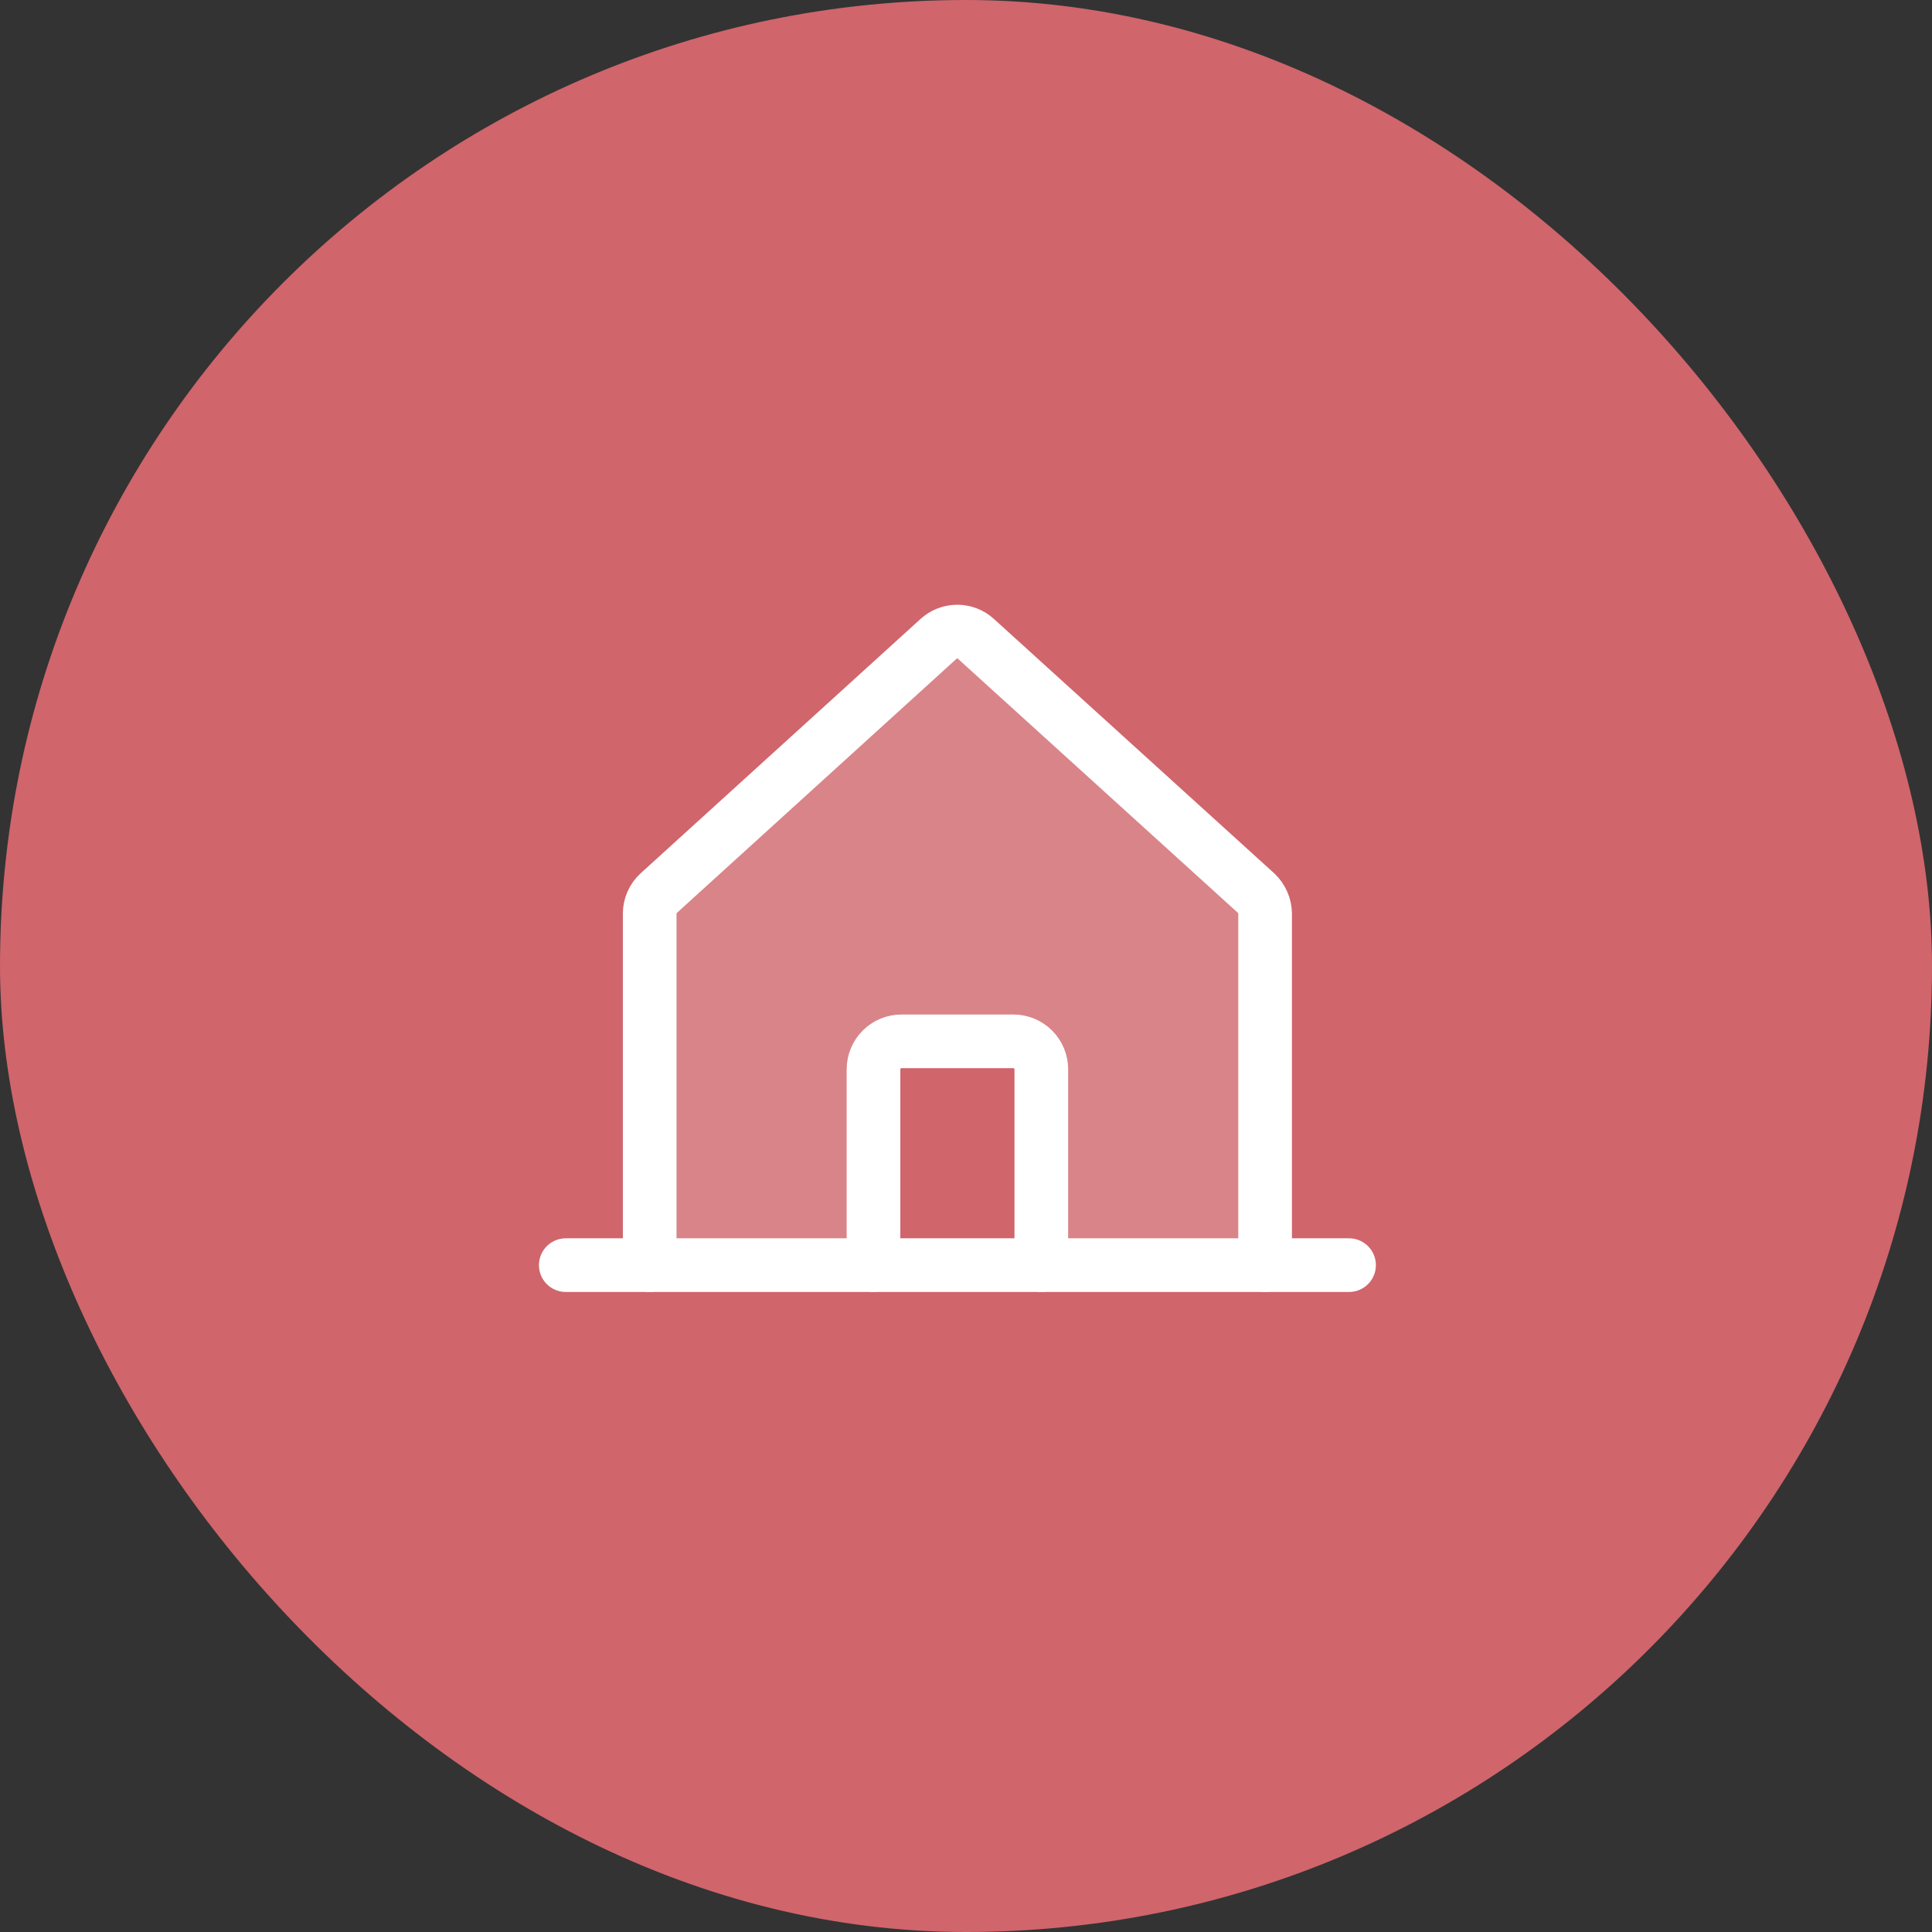 <svg xmlns="http://www.w3.org/2000/svg" width="72" height="72" viewBox="0 0 72 72" fill="none"><rect x="0" y="0" width="72" height="72" fill="#333333" stroke="none"/><rect width="72" height="72" rx="36" fill="#D0656C"></rect><path opacity="0.2" d="M38.807 47.148V38.808H32.552V47.148H24.212V34.051C24.212 33.906 24.241 33.763 24.3 33.631C24.358 33.498 24.444 33.38 24.551 33.282L34.976 23.809C35.166 23.634 35.415 23.537 35.673 23.537C35.932 23.537 36.181 23.634 36.371 23.809L46.809 33.282C46.913 33.381 46.998 33.501 47.056 33.633C47.114 33.765 47.145 33.907 47.147 34.051V47.148H38.807Z" fill="white"></path><path d="M47.147 47.148V34.051C47.145 33.907 47.114 33.765 47.056 33.633C46.998 33.501 46.913 33.381 46.809 33.282L36.371 23.809C36.181 23.634 35.932 23.537 35.673 23.537C35.415 23.537 35.166 23.634 34.976 23.809L24.551 33.282C24.444 33.38 24.358 33.498 24.3 33.631C24.241 33.763 24.212 33.906 24.212 34.051V47.148" stroke="white" stroke-width="2" stroke-linecap="round" stroke-linejoin="round"></path><path d="M21.085 47.148H50.275" stroke="white" stroke-width="2" stroke-linecap="round" stroke-linejoin="round"></path><path d="M38.807 47.148V39.85C38.807 39.574 38.698 39.309 38.502 39.113C38.307 38.917 38.041 38.808 37.765 38.808H33.595C33.319 38.808 33.053 38.917 32.858 39.113C32.662 39.309 32.553 39.574 32.553 39.85V47.148" stroke="white" stroke-width="2" stroke-linecap="round" stroke-linejoin="round"></path></svg>